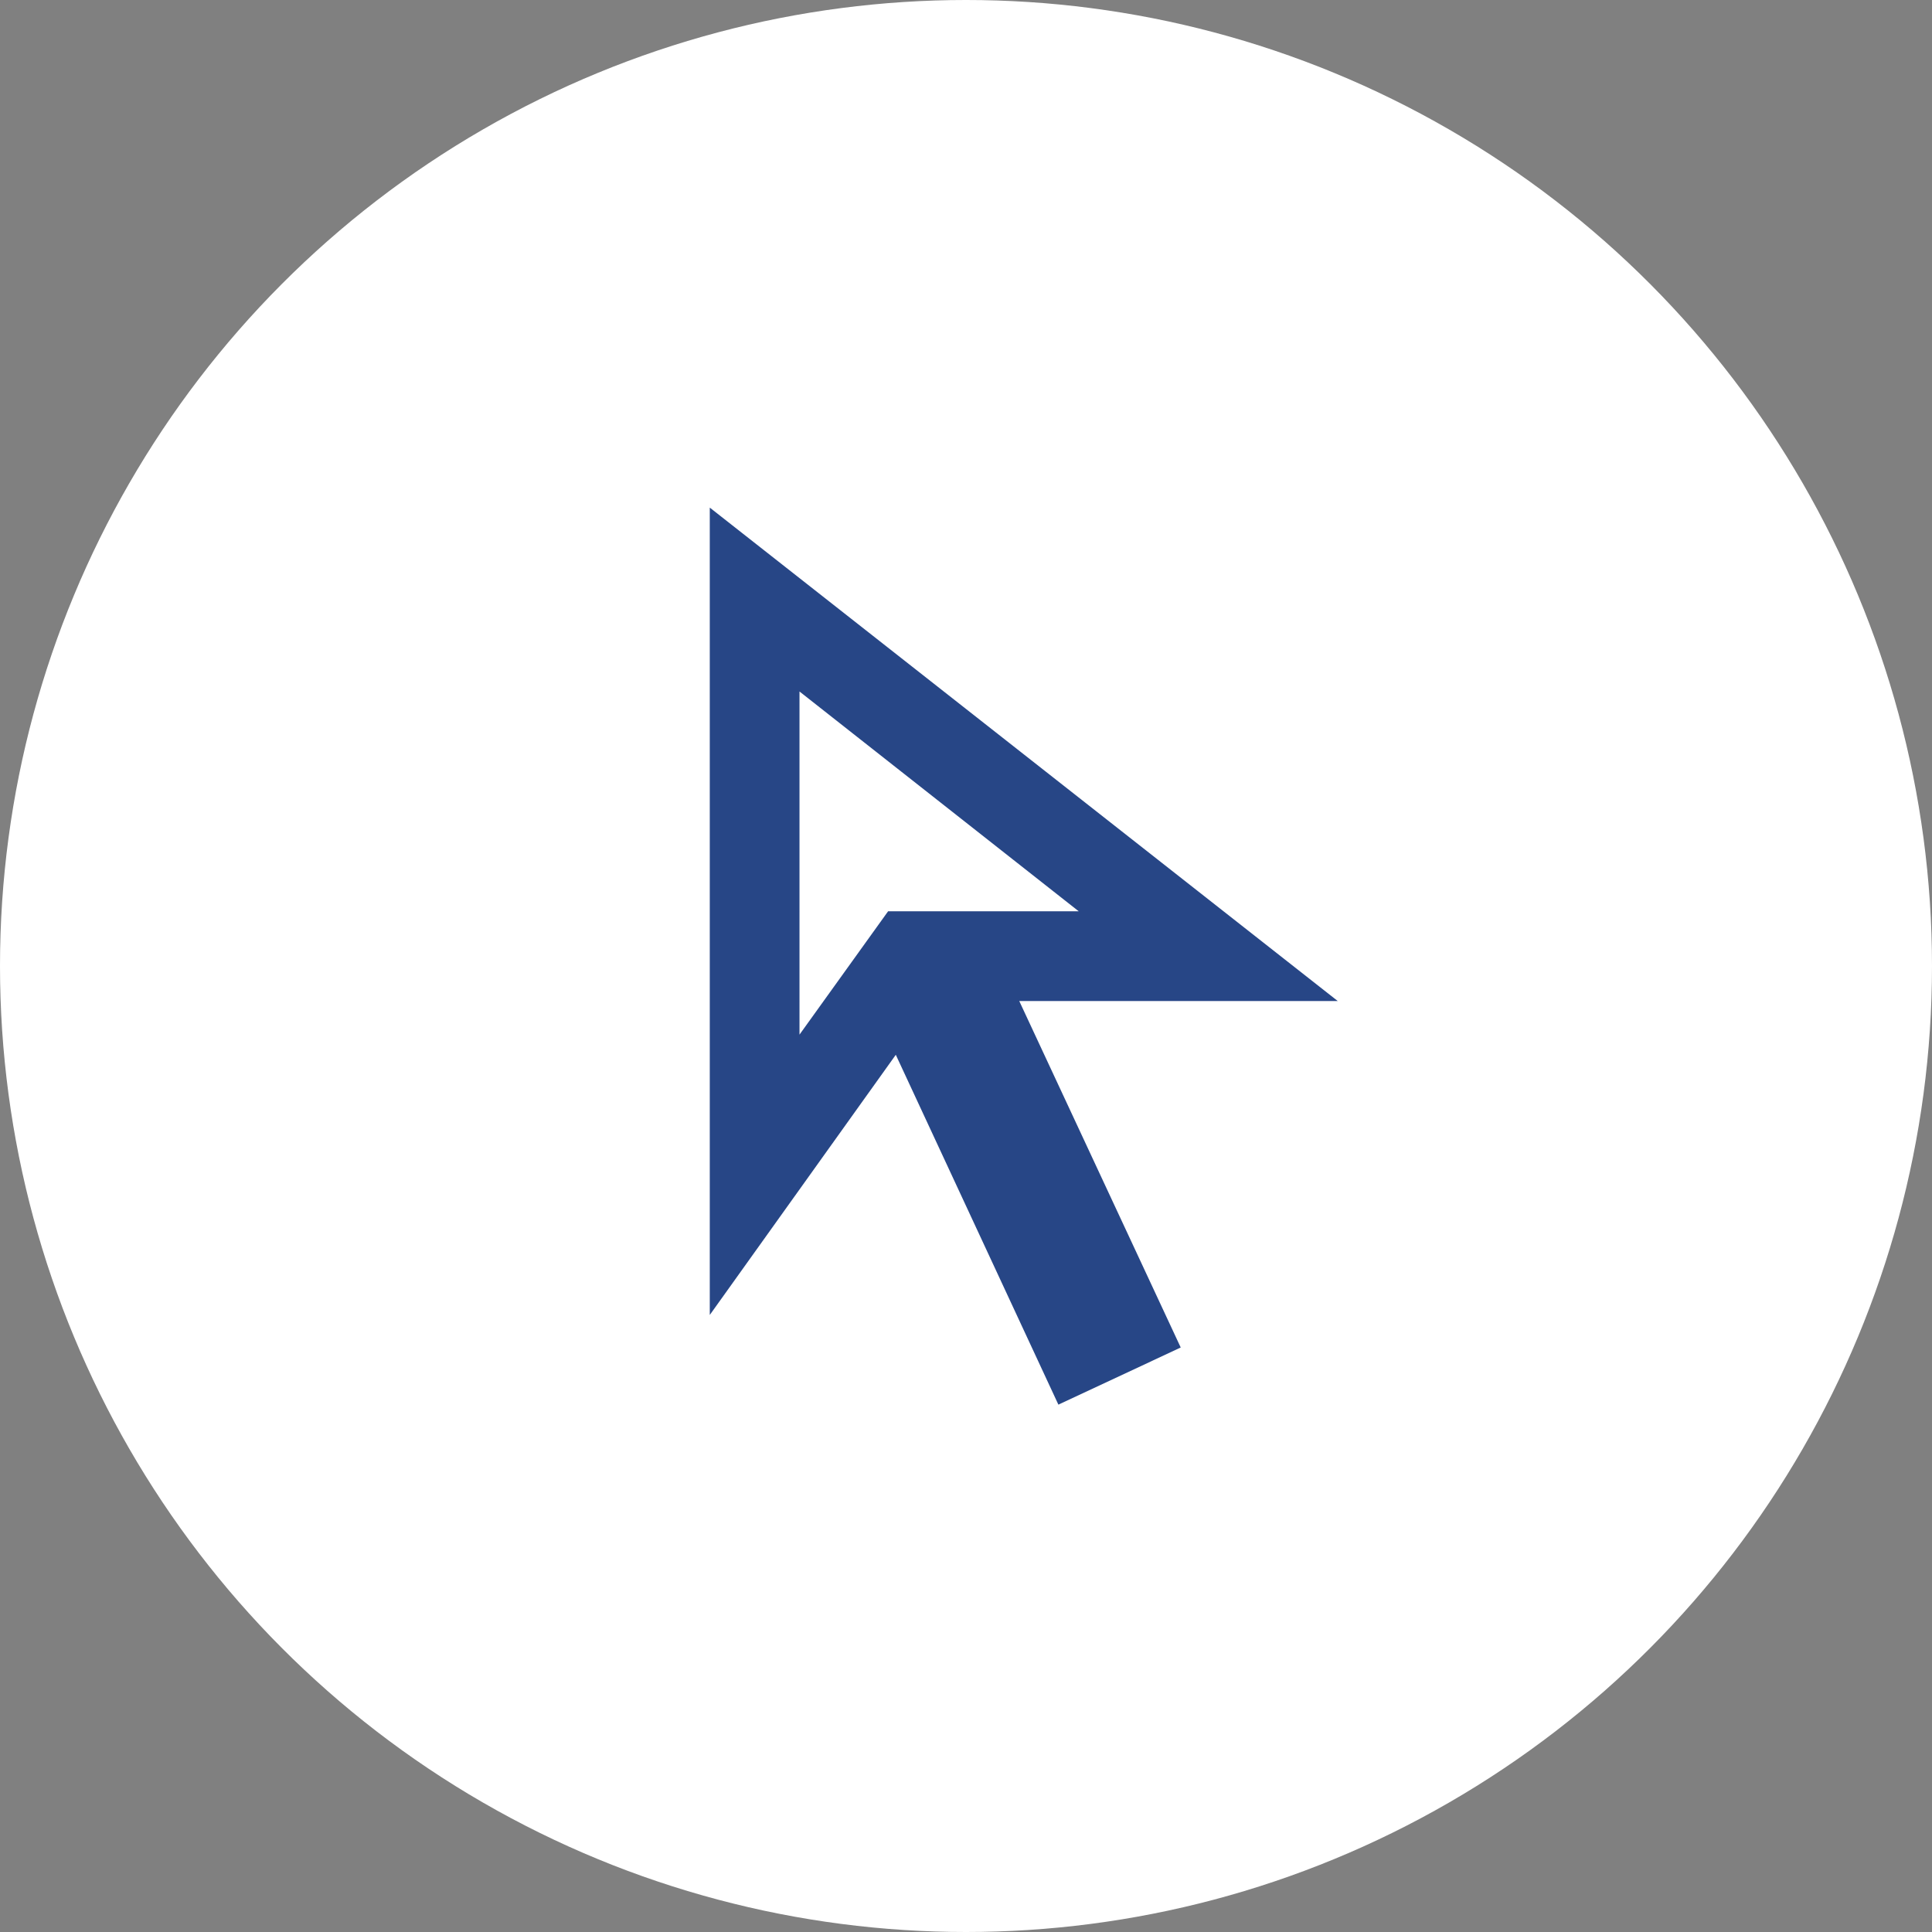 <svg xmlns="http://www.w3.org/2000/svg" width="50" height="50" viewBox="0 0 50 50">
  <rect x="0" y="0" width="50" height="50" fill="#808080" stroke="none"/>
  <g id="icon-real-merit01" transform="translate(-16855.5 19169)">
    <circle id="楕円形_2" data-name="楕円形 2" cx="25" cy="25" r="25" transform="translate(16855.5 -19169)" fill="#fff"/>
    <path id="arrow_selector_tool_24dp_E8EAED_FILL0_wght400_GRAD0_opsz24_1_" data-name="arrow_selector_tool_24dp_E8EAED_FILL0_wght400_GRAD0_opsz24 (1)" d="M242.322-866.361l2.293-3.192h4.933l-7.226-5.688Zm6.7,9.576-4.208-9.054L240-859.106V-880l16.251,12.769h-8.242l4.179,8.967ZM244.614-869.553Z" transform="translate(16633.869 -18275.863)" fill="#274686"/>
  </g>
</svg>
